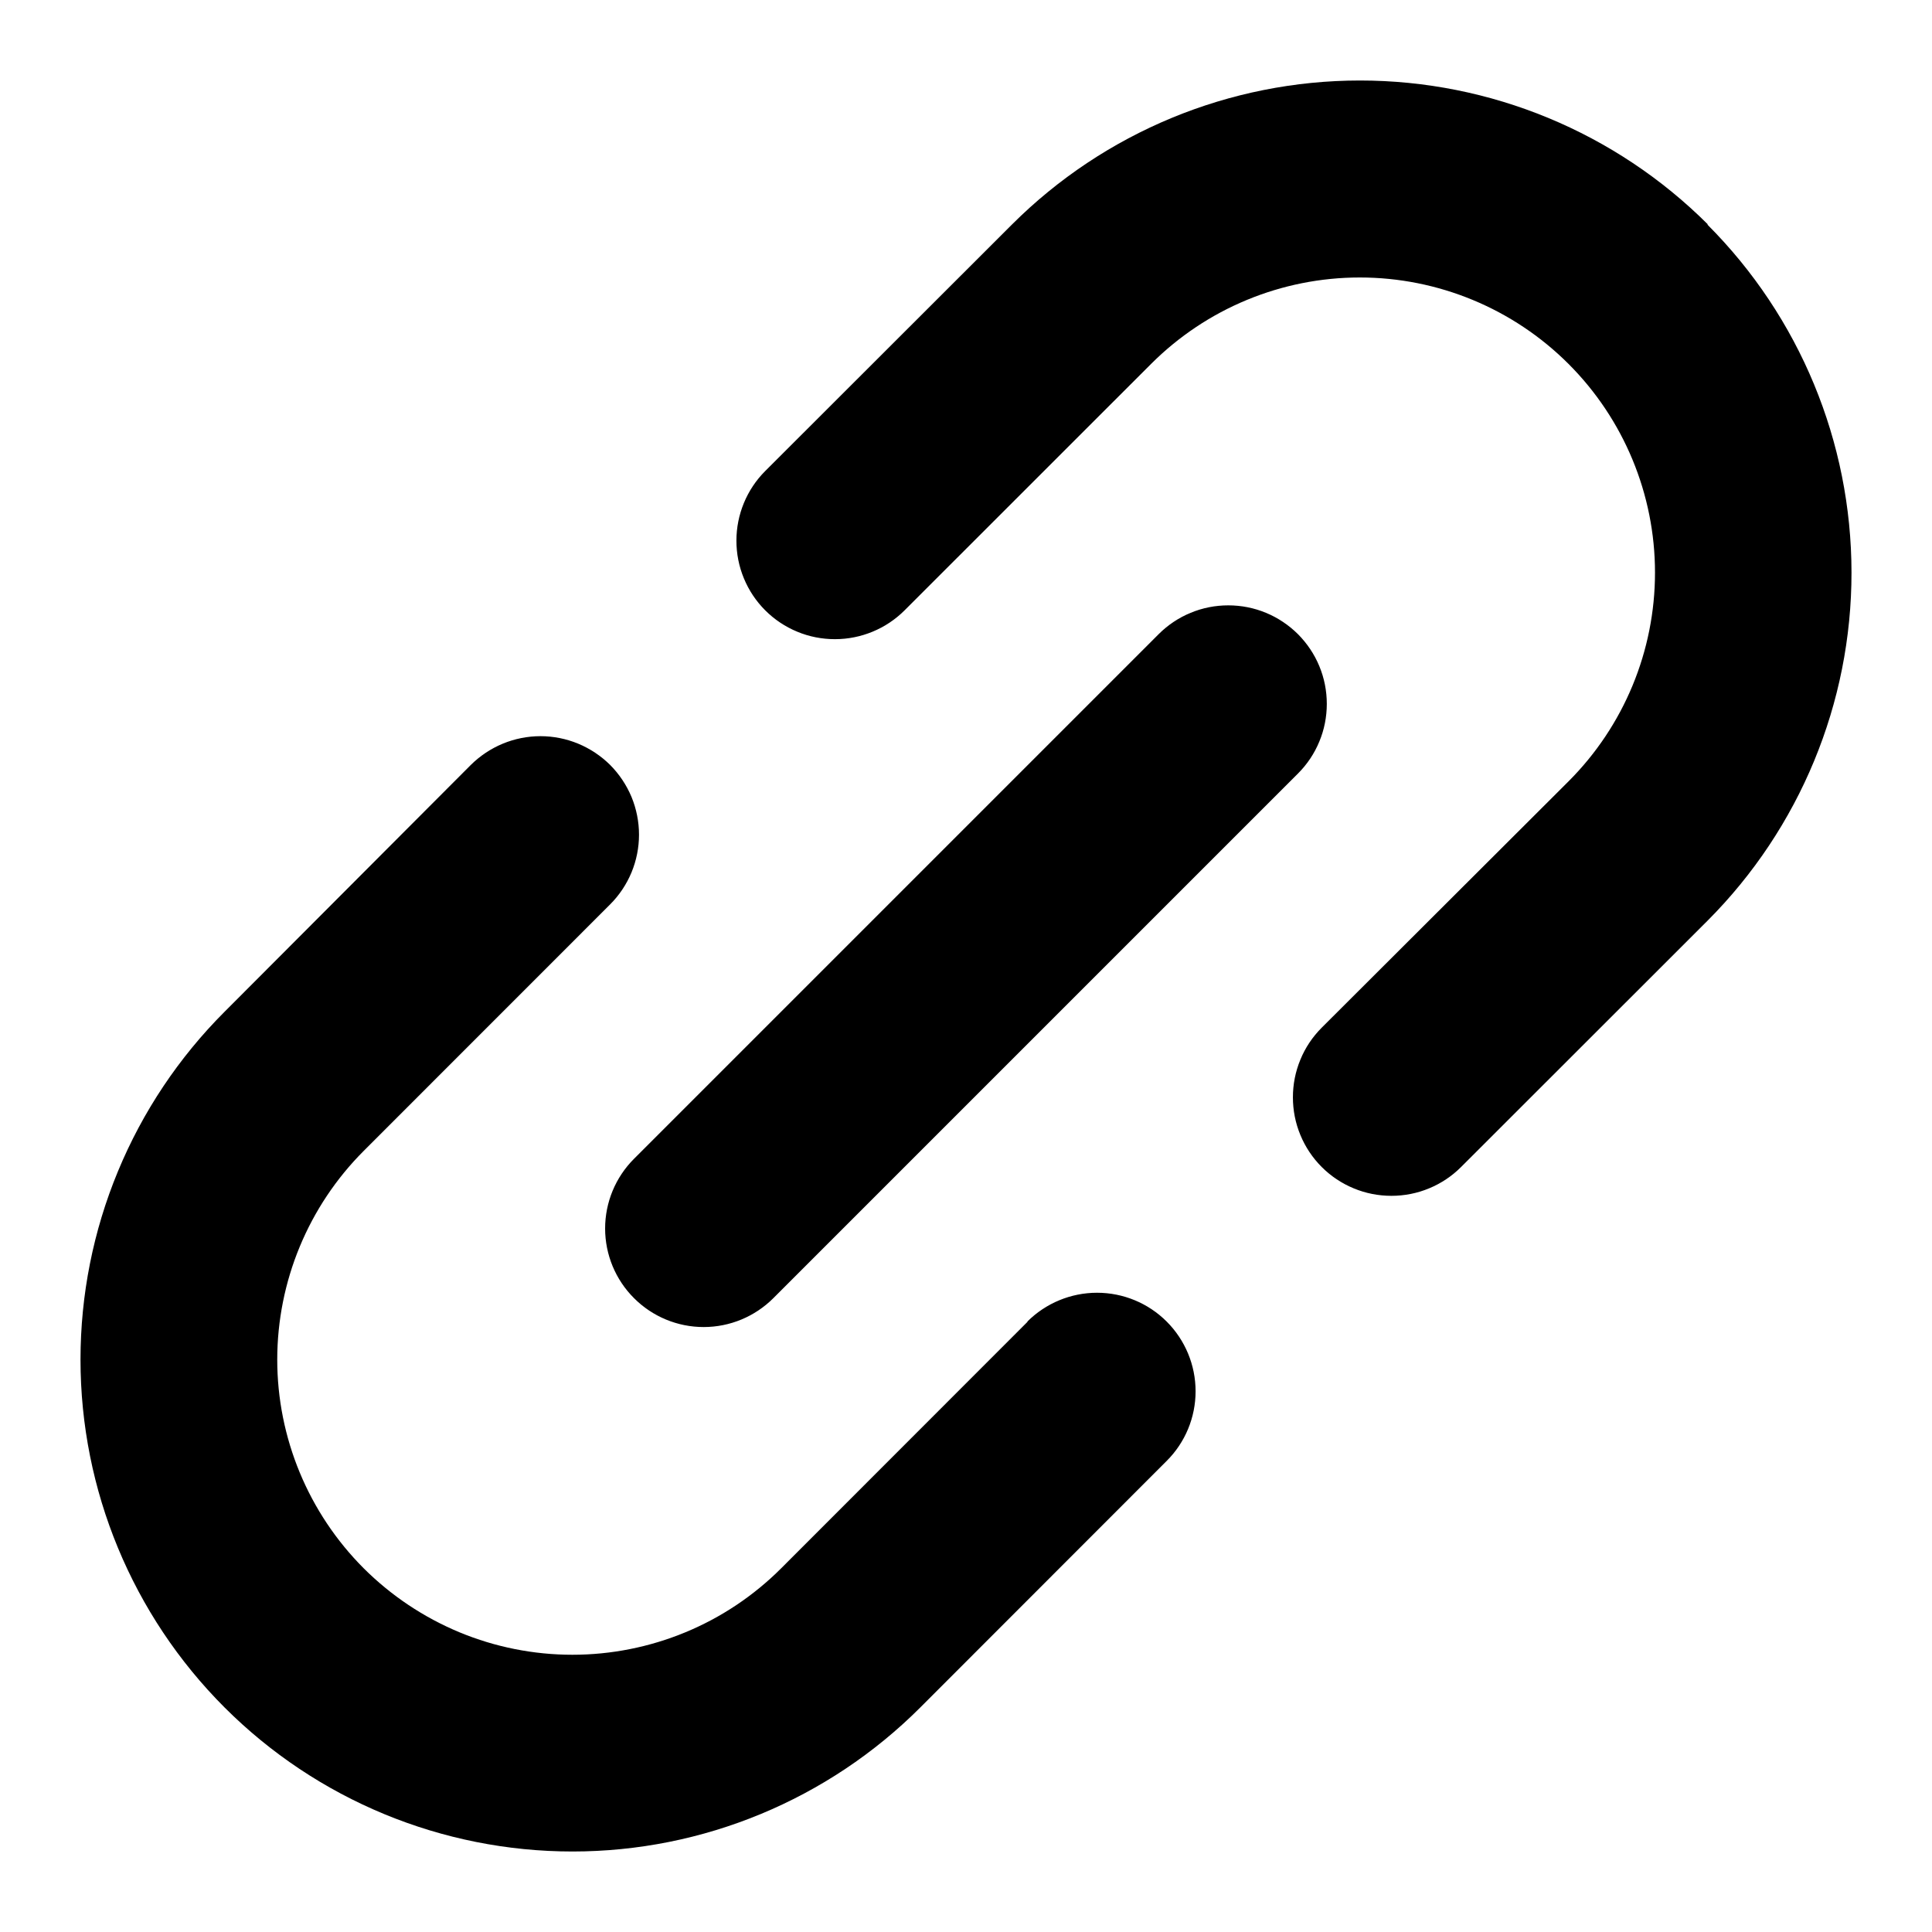 <svg width="24" height="24" viewBox="0 0 24 24" fill="none" xmlns="http://www.w3.org/2000/svg">
<path d="M7.876 14.395L14.393 7.878C14.506 7.765 14.641 7.674 14.79 7.613C14.938 7.551 15.098 7.52 15.258 7.52C15.419 7.52 15.578 7.551 15.727 7.613C15.875 7.674 16.01 7.765 16.124 7.878C16.237 7.992 16.328 8.127 16.389 8.275C16.451 8.424 16.482 8.583 16.482 8.744C16.482 8.904 16.451 9.064 16.389 9.212C16.328 9.361 16.237 9.496 16.124 9.609L9.607 16.126C9.377 16.356 9.066 16.485 8.741 16.485C8.417 16.485 8.105 16.356 7.876 16.126C7.646 15.897 7.517 15.585 7.517 15.261C7.517 14.936 7.646 14.625 7.876 14.395ZM21.215 2.787C20.068 1.643 18.514 1 16.894 1C15.274 1 13.72 1.643 12.573 2.787L9.506 5.851C9.277 6.08 9.148 6.392 9.148 6.716C9.148 6.877 9.179 7.036 9.241 7.185C9.302 7.333 9.392 7.468 9.506 7.582C9.62 7.696 9.755 7.786 9.903 7.847C10.052 7.909 10.211 7.94 10.372 7.94C10.696 7.94 11.008 7.811 11.237 7.582L14.299 4.521C14.987 3.833 15.919 3.447 16.892 3.447C17.864 3.447 18.797 3.833 19.485 4.521C20.172 5.208 20.559 6.141 20.559 7.113C20.559 8.086 20.173 9.018 19.485 9.706L16.419 12.766C16.305 12.88 16.215 13.014 16.154 13.163C16.092 13.312 16.061 13.471 16.061 13.631C16.061 13.792 16.092 13.951 16.154 14.1C16.215 14.248 16.305 14.383 16.419 14.497C16.533 14.611 16.668 14.701 16.816 14.762C16.965 14.824 17.124 14.855 17.285 14.855C17.445 14.855 17.604 14.824 17.753 14.762C17.901 14.701 18.036 14.611 18.15 14.497L21.213 11.436C22.358 10.288 23.001 8.733 23 7.112C22.999 5.491 22.356 3.937 21.21 2.79L21.215 2.787ZM12.765 16.419L9.704 19.482C9.363 19.823 8.959 20.093 8.514 20.277C8.069 20.461 7.592 20.556 7.111 20.556C6.629 20.556 6.152 20.461 5.708 20.277C5.263 20.092 4.859 19.822 4.518 19.482C3.831 18.794 3.444 17.861 3.444 16.889C3.445 15.916 3.831 14.984 4.519 14.296L7.58 11.234C7.693 11.121 7.783 10.986 7.845 10.837C7.906 10.689 7.938 10.53 7.938 10.369C7.938 10.208 7.906 10.049 7.845 9.9C7.783 9.752 7.693 9.617 7.58 9.503C7.466 9.39 7.331 9.3 7.182 9.238C7.034 9.177 6.875 9.145 6.714 9.145C6.553 9.145 6.394 9.177 6.246 9.238C6.097 9.3 5.962 9.39 5.848 9.503L2.79 12.568C2.222 13.136 1.772 13.809 1.465 14.551C1.158 15.292 1 16.087 1 16.89C1 18.51 1.644 20.065 2.79 21.211C3.936 22.357 5.491 23 7.112 23C8.732 23 10.287 22.356 11.433 21.21L14.493 18.148C14.723 17.919 14.852 17.608 14.852 17.283C14.852 16.958 14.723 16.647 14.493 16.417C14.264 16.188 13.953 16.059 13.628 16.059C13.303 16.059 12.992 16.188 12.762 16.417L12.765 16.419Z" fill="black"/>
</svg>

